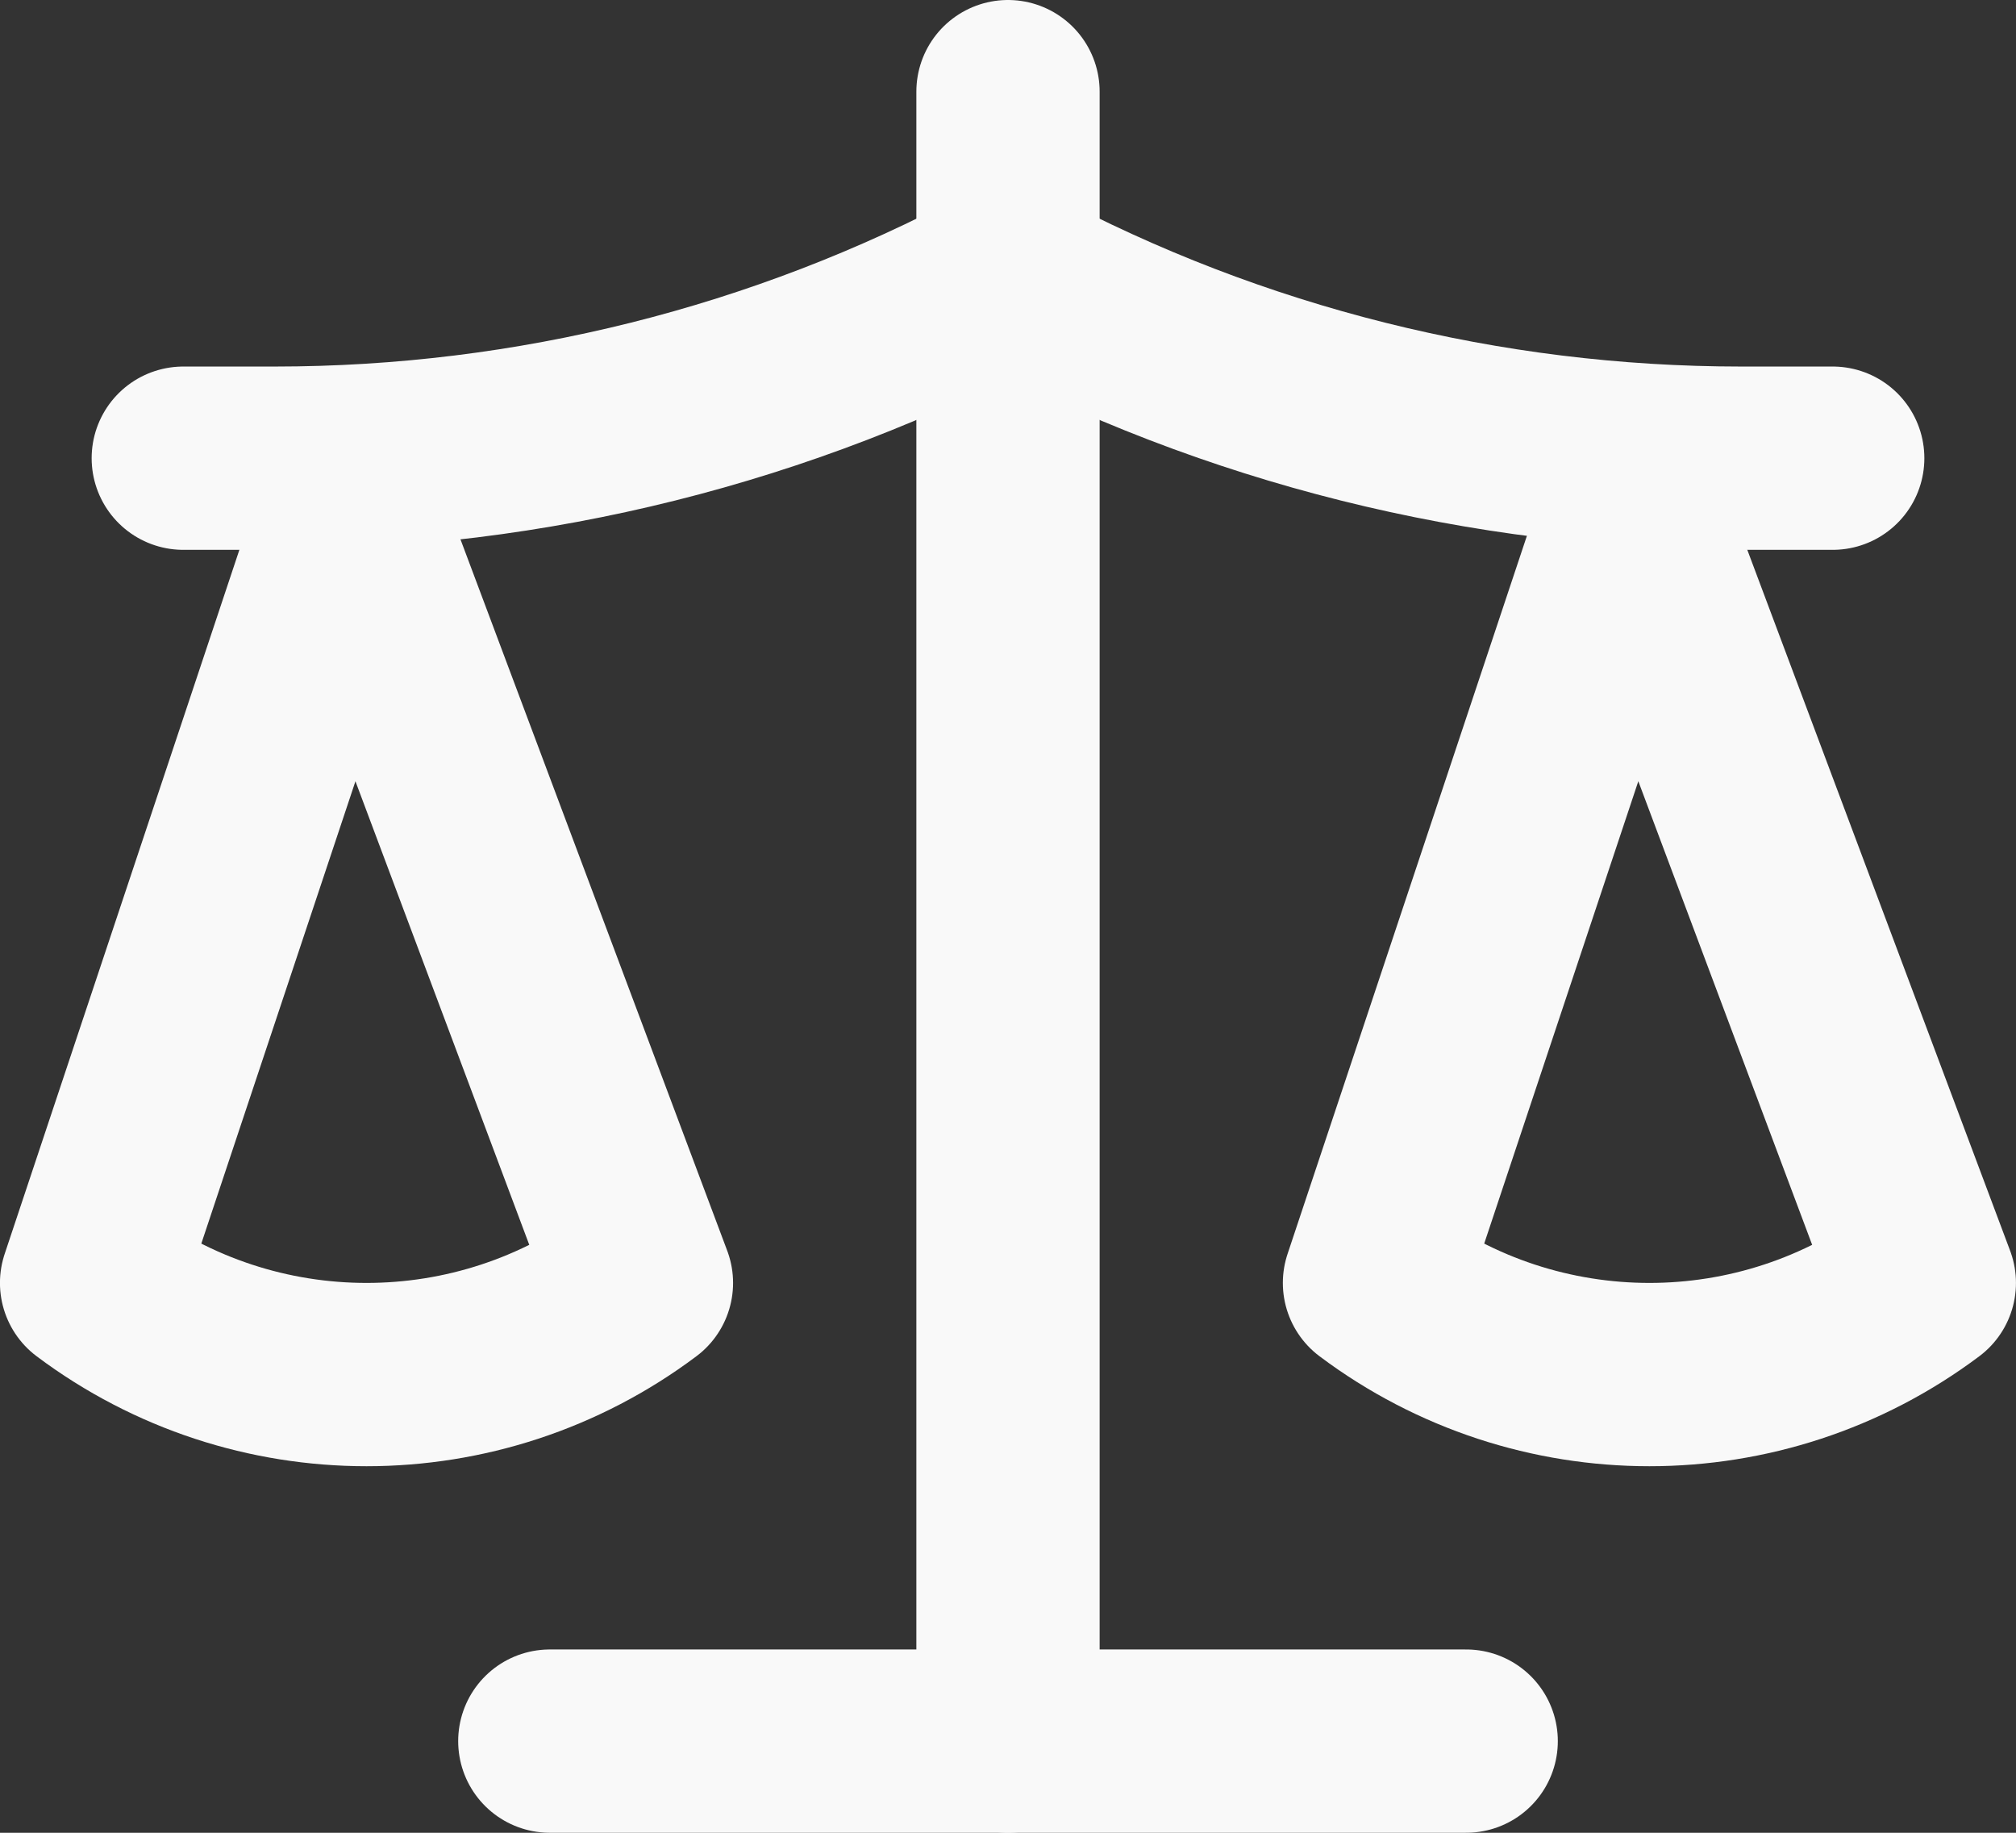 <?xml version="1.0" encoding="UTF-8"?>
<svg id="Layer_2" data-name="Layer 2" xmlns="http://www.w3.org/2000/svg" viewBox="0 0 480.44 436.76">
  <rect x="0" y="0" width="480.44" height="436.76" fill="#333333" stroke="none"/>
  <defs>
    <style>
      .cls-1 {
        fill: none;
        stroke: #f9f9f9;
        stroke-linecap: round;
        stroke-linejoin: round;
        stroke-width: 43.68px;
      }
    </style>
  </defs>
  <g id="Layer_1-2" data-name="Layer 1">
    <g>
      <path class="cls-1" d="M240.22,21.84v393.08"/>
      <path class="cls-1" d="M393.08,131.03l65.51,174.7c-38.82,29.12-92.2,29.12-131.03,0l65.51-196.54v21.84Z"/>
      <path class="cls-1" d="M43.68,109.19h21.84c60.94,0,120.94-15,174.7-43.68,53.77,28.68,113.77,43.68,174.7,43.68h21.84"/>
      <path class="cls-1" d="M87.35,131.03l65.51,174.7c-38.82,29.12-92.2,29.12-131.03,0L87.35,109.19v21.84Z"/>
      <path class="cls-1" d="M131.03,414.92h218.38"/>
    </g>
  </g>
</svg>